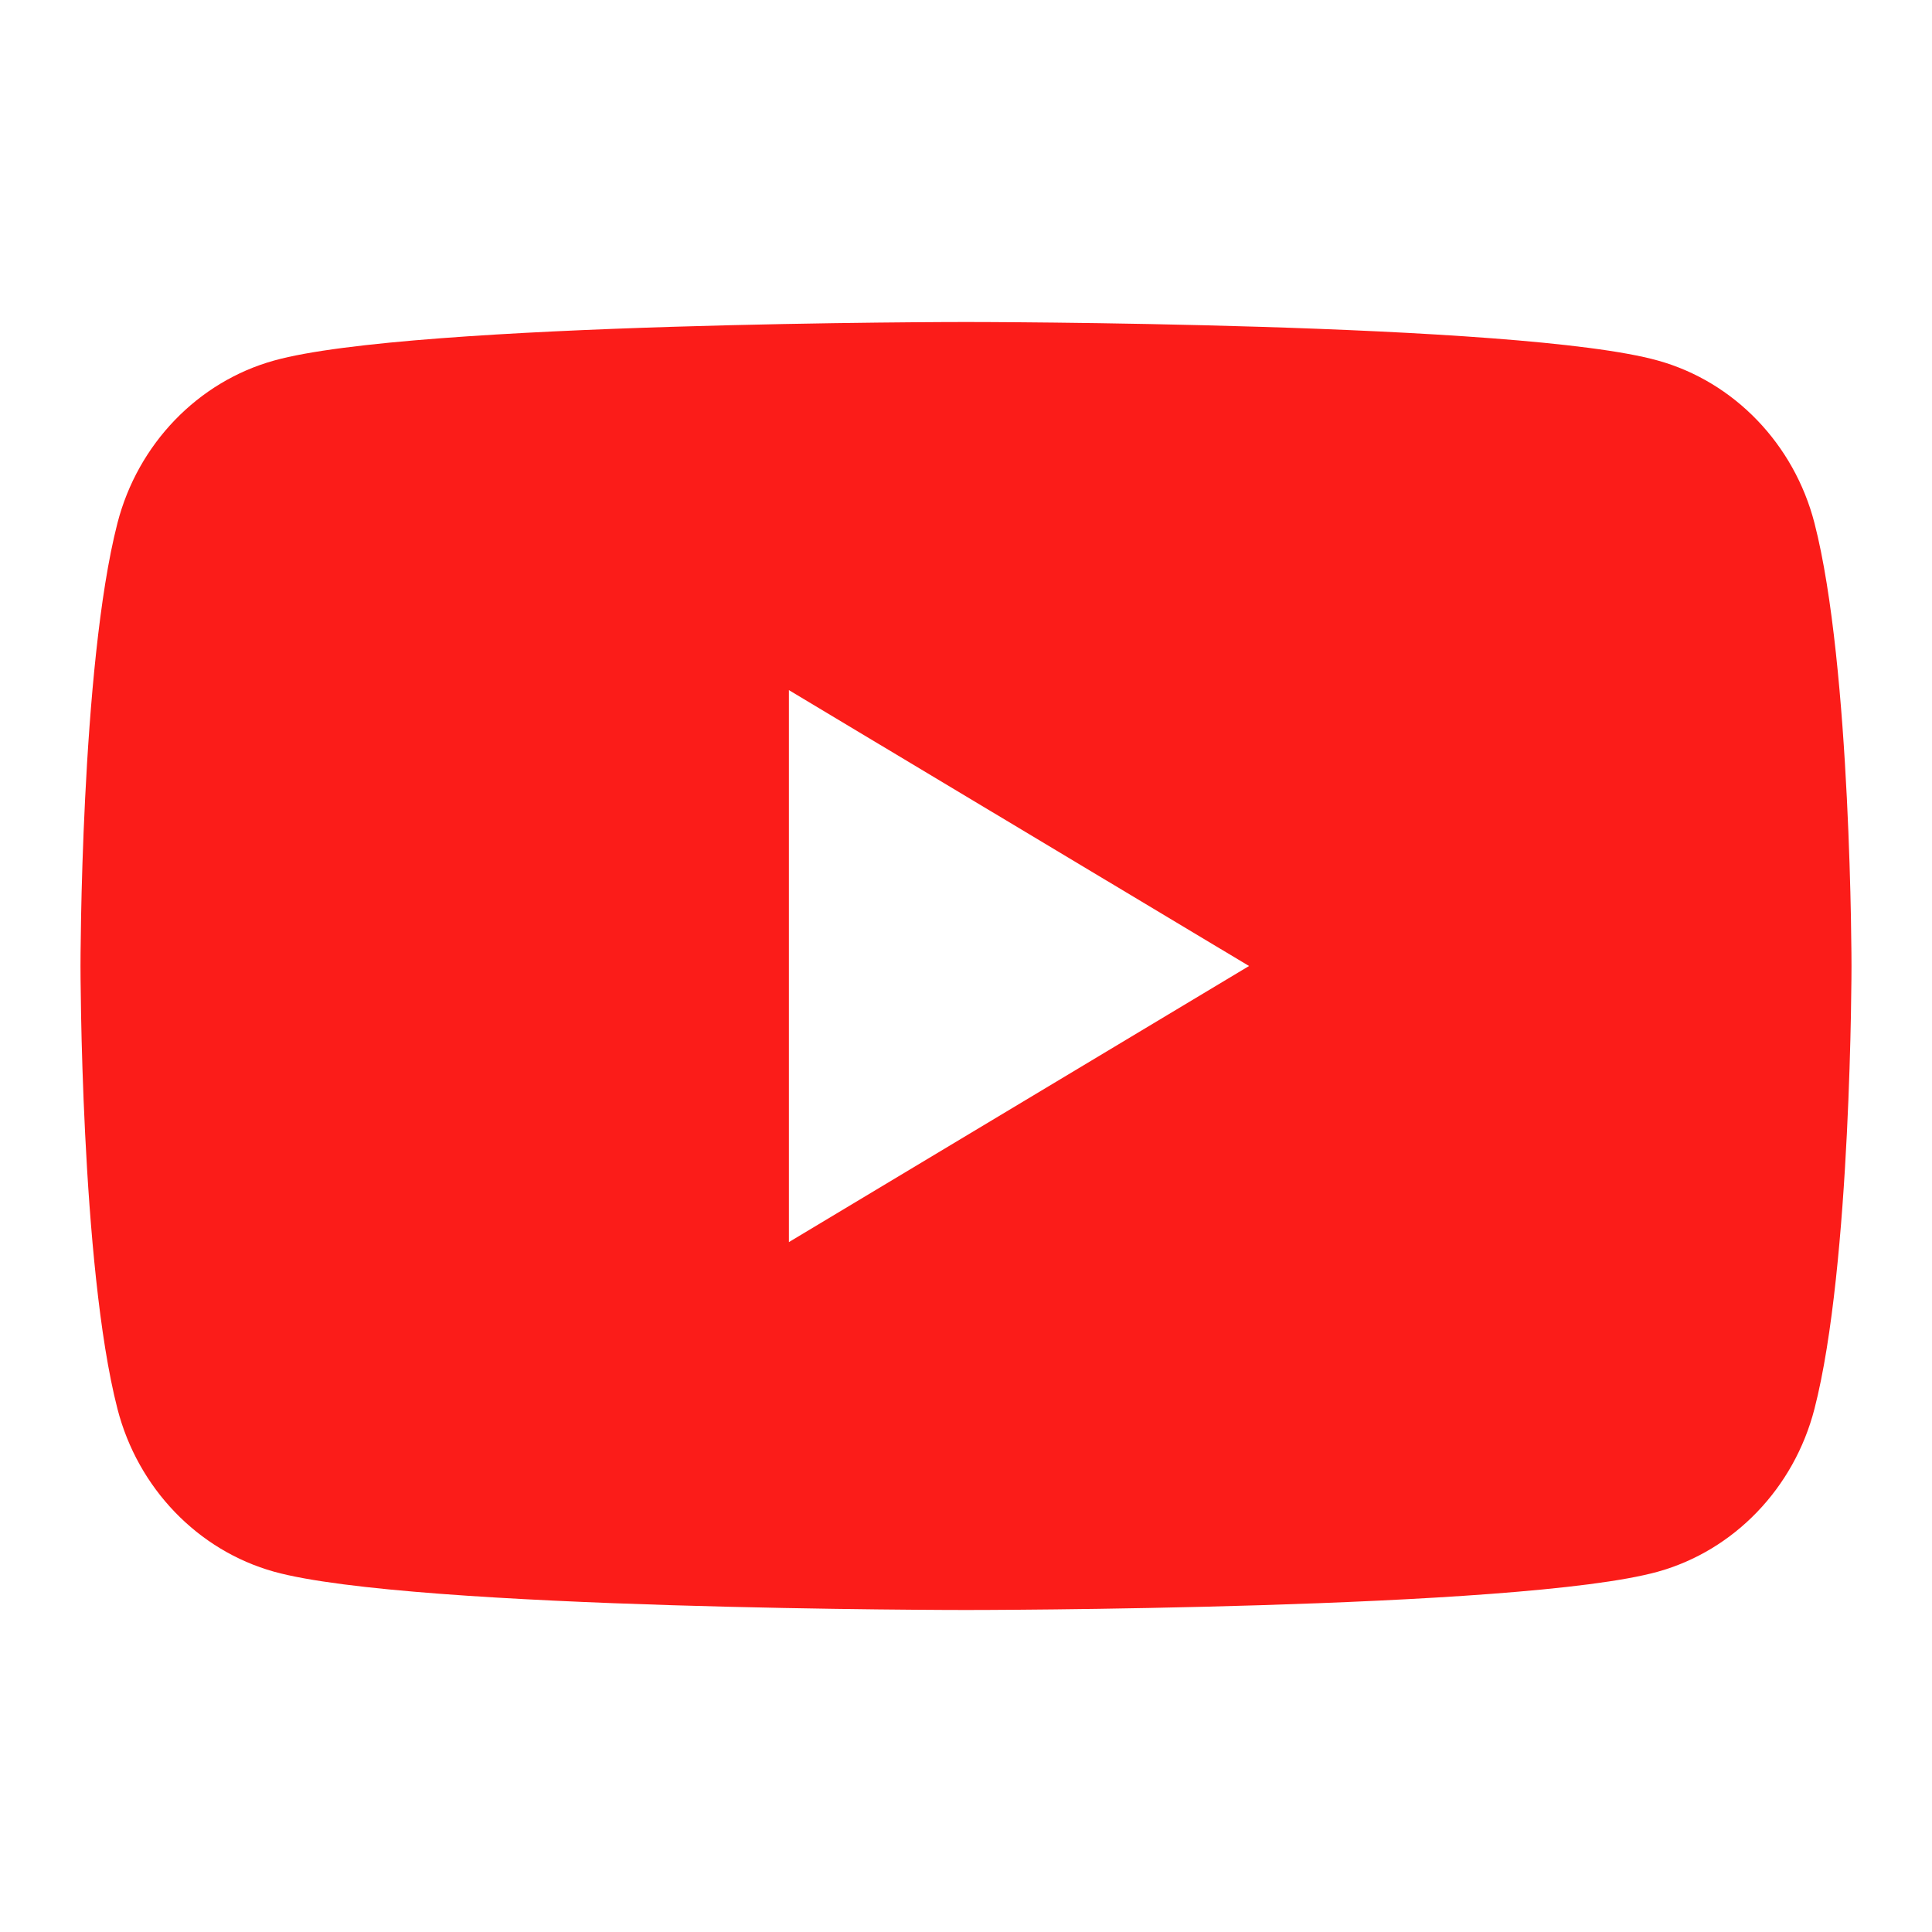 <svg width="24" height="24" viewBox="0 0 24 24" fill="none" xmlns="http://www.w3.org/2000/svg">
    <path fill-rule="evenodd" clip-rule="evenodd" d="M20.595 4.479C21.541 4.742 22.287 5.516 22.54 6.498C23 8.282 23 12 23 12C23 12 23 15.72 22.54 17.501C22.287 18.486 21.541 19.26 20.595 19.524C18.879 20 12 20 12 20C12 20 5.12 20 3.404 19.524C2.458 19.26 1.712 18.486 1.459 17.501C1 15.72 1 12 1 12C1 12 1 8.282 1.459 6.498C1.712 5.516 2.458 4.742 3.404 4.479C5.12 4 12 4 12 4C12 4 18.879 4 20.595 4.479ZM9.8 8.573V15.43L15.516 12L9.8 8.573Z" fill="#FB1C19"/>
</svg>
